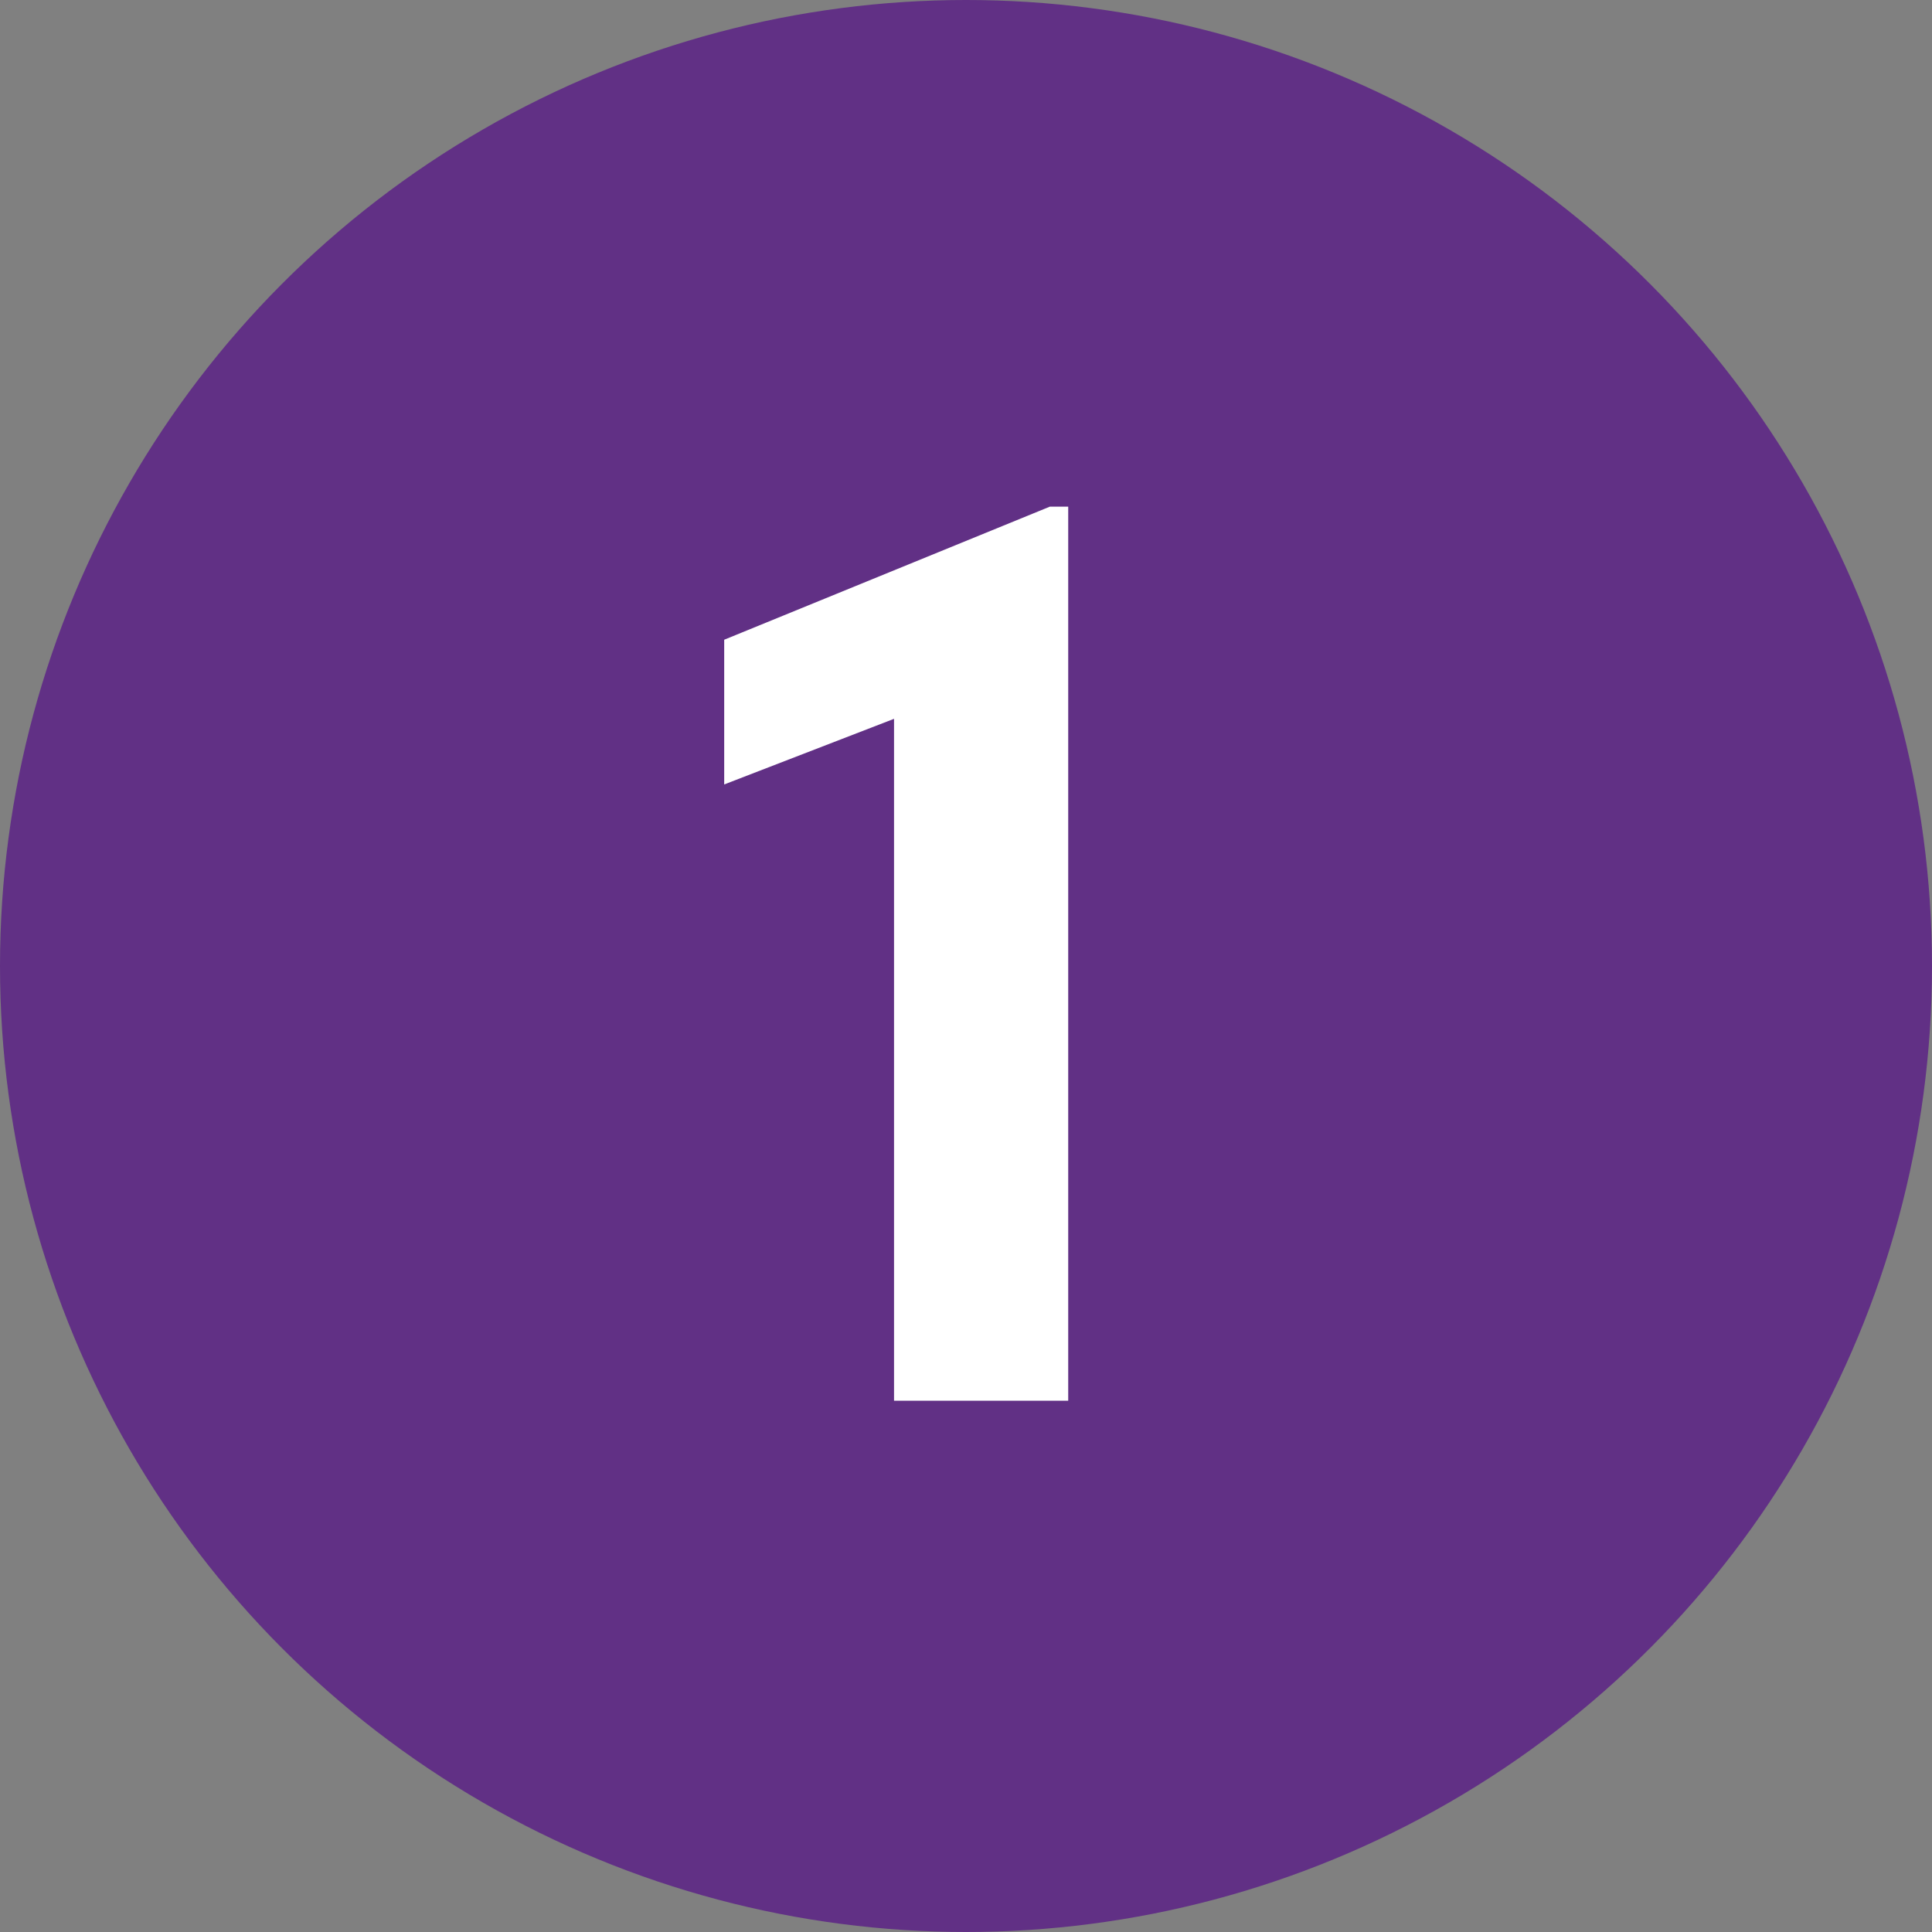 <?xml version="1.0" encoding="UTF-8"?>
<svg width="32px" height="32px" viewBox="0 0 32 32" version="1.1" xmlns="http://www.w3.org/2000/svg" xmlns:xlink="http://www.w3.org/1999/xlink">
    <rect x="0" y="0" width="32" height="32" fill="#808080" stroke="none"/>
    <title>1@1x</title>
    <g id="3---Roaming-+-internacionales" stroke="none" stroke-width="1" fill="none" fill-rule="evenodd">
        <g id="D_Roaming" transform="translate(-740, -950)">
            <g id="Group-4" transform="translate(0, 828)">
                <g id="Group-8" transform="translate(732, 103)">
                    <g id="1" transform="translate(8, 19)">
                        <circle id="Oval" fill="#613085" cx="16" cy="16" r="16"></circle>
                        <g transform="translate(11.995, 8.392)" fill="#FFFFFF" fill-rule="nonzero" id="Path">
                            <polygon points="5.698 14.808 2.813 14.808 2.813 3.514 0 4.601 0 2.204 5.393 0 5.698 0"></polygon>
                        </g>
                    </g>
                </g>
            </g>
        </g>
    </g>
</svg>